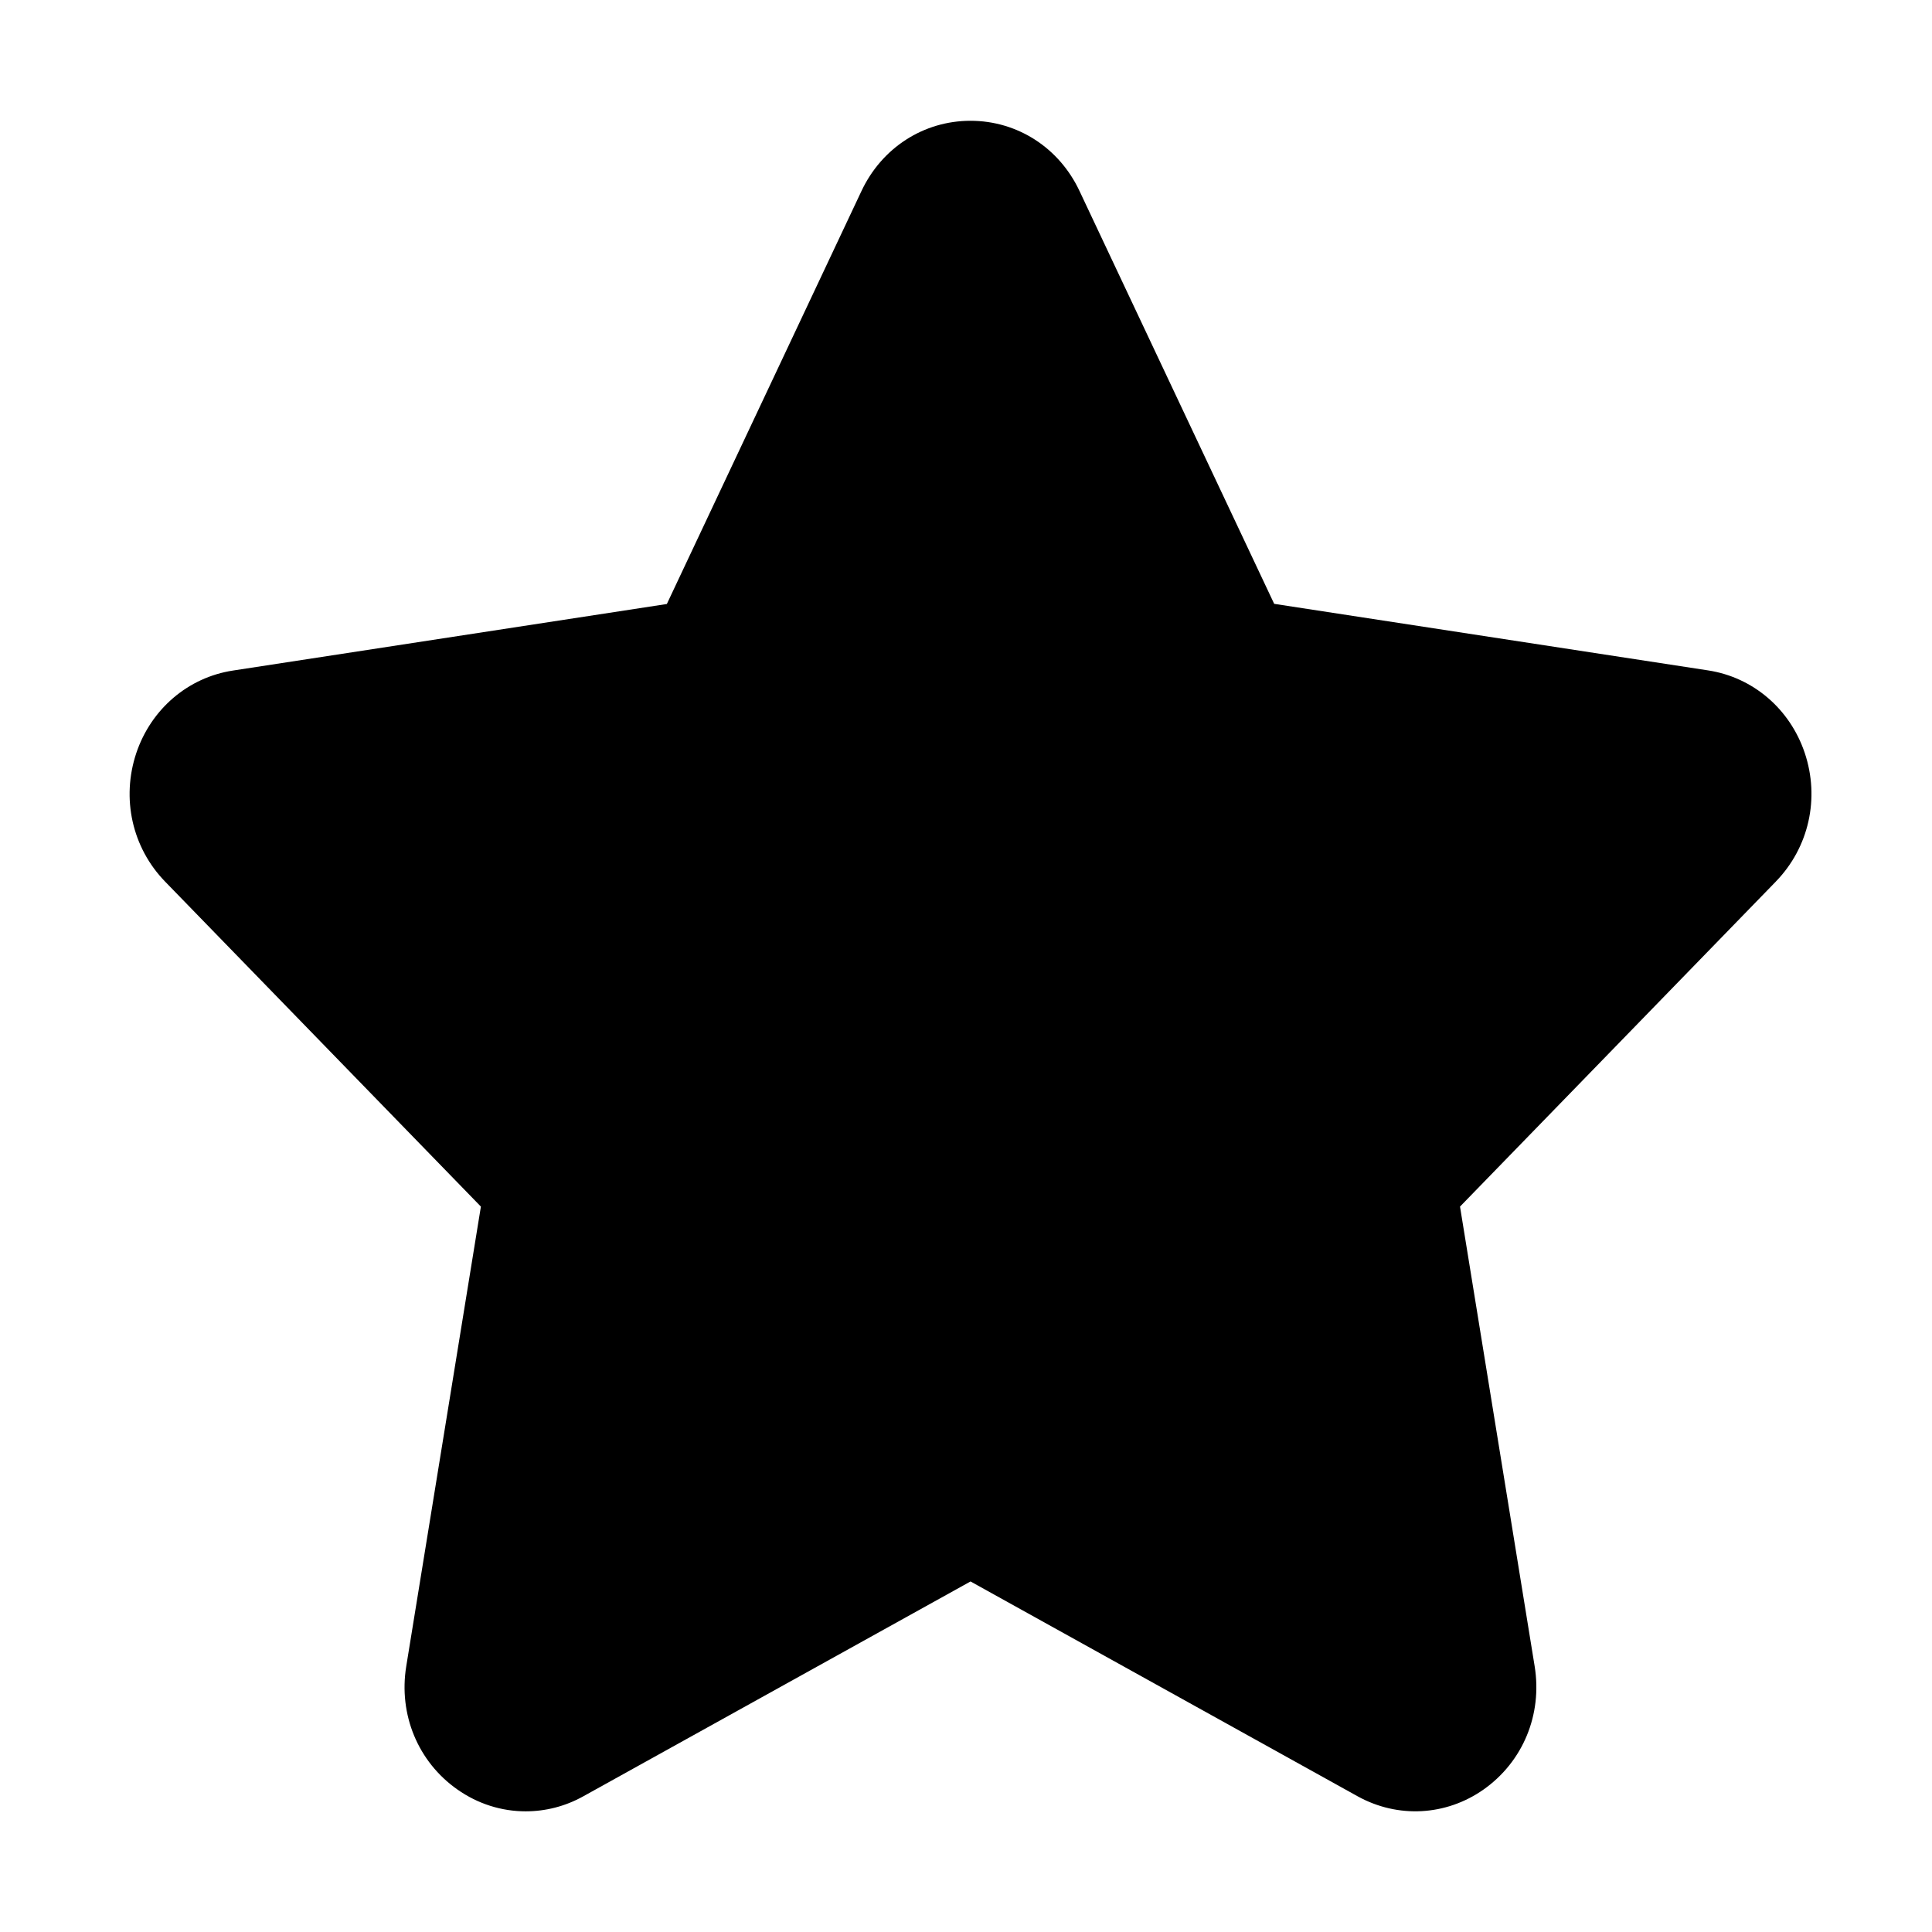 <?xml version="1.0" encoding="UTF-8"?>
<svg width="100pt" height="100pt" version="1.1" viewBox="0 0 100 100" xmlns="http://www.w3.org/2000/svg">
 <path d="m91.914 45.633-16.344 16.82 3.863 23.789c0.406 2.504-0.605 4.945-2.644 6.383-1.945 1.367-4.438 1.5-6.516 0.352l-20.039-11.121-20.043 11.121c-0.938 0.523-1.961 0.777-2.984 0.777-1.238 0-2.465-0.379-3.531-1.129-2.039-1.43-3.055-3.879-2.648-6.383l3.863-23.789-16.344-16.82c-1.707-1.758-2.277-4.305-1.492-6.656 0.766-2.277 2.68-3.914 5-4.269l22.461-3.445 10.07-21.367c1.051-2.242 3.215-3.644 5.648-3.644 2.43 0 4.598 1.398 5.648 3.648l10.07 21.355 22.461 3.445c2.32 0.355 4.234 1.992 5 4.269 0.789 2.348 0.215 4.898-1.492 6.656z"/>
</svg>
